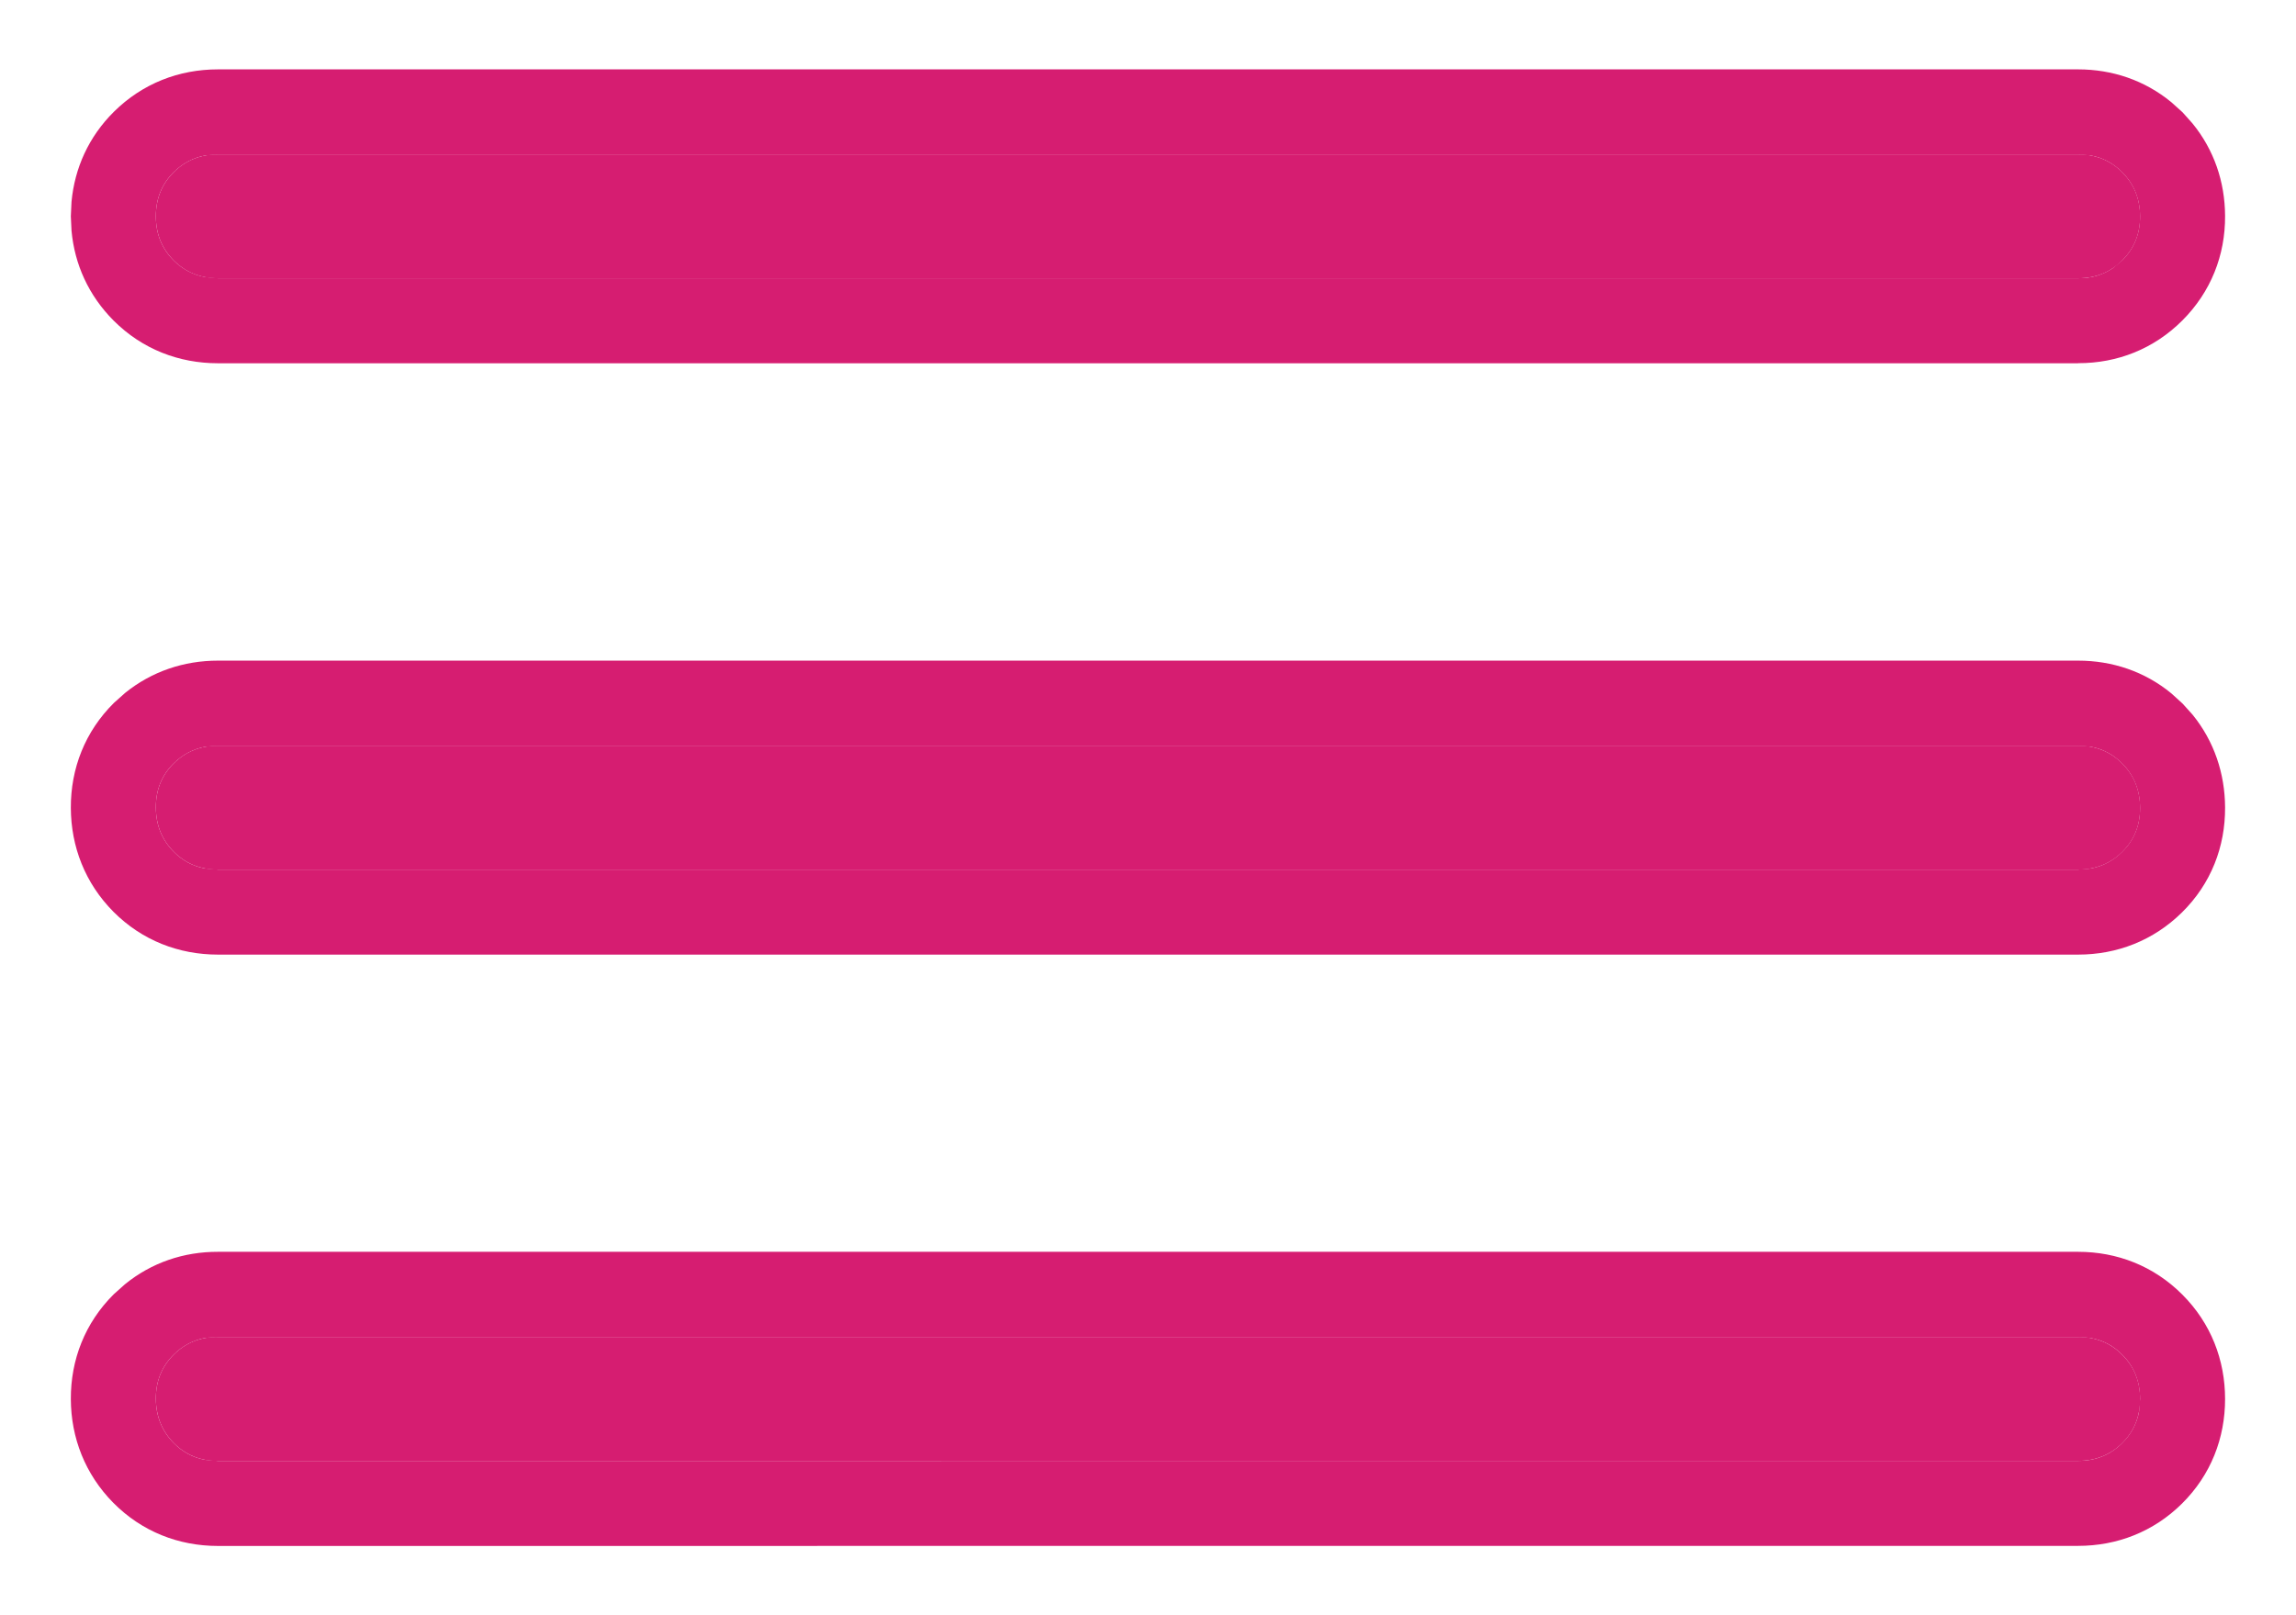 <svg width="27" height="19" viewBox="0 0 27 19" fill="none" xmlns="http://www.w3.org/2000/svg">
<path d="M2.562 17.185C2.355 17.185 2.182 17.115 2.043 16.974C1.904 16.833 1.834 16.659 1.833 16.453C1.832 16.247 1.902 16.074 2.043 15.934C2.184 15.794 2.357 15.725 2.562 15.726H24.437C24.645 15.726 24.818 15.796 24.957 15.936C25.097 16.076 25.167 16.249 25.167 16.456C25.167 16.663 25.097 16.836 24.957 16.975C24.817 17.114 24.643 17.184 24.437 17.184L2.562 17.185ZM2.562 10.229C2.355 10.229 2.182 10.159 2.043 10.019C1.904 9.879 1.834 9.706 1.833 9.499C1.832 9.291 1.902 9.118 2.043 8.979C2.184 8.84 2.357 8.771 2.562 8.771H24.437C24.645 8.771 24.818 8.841 24.957 8.981C25.096 9.121 25.166 9.294 25.167 9.501C25.168 9.709 25.098 9.882 24.957 10.021C24.816 10.16 24.643 10.229 24.437 10.229H2.562ZM2.562 3.273C2.355 3.273 2.182 3.203 2.043 3.064C1.903 2.924 1.833 2.751 1.833 2.544C1.833 2.337 1.903 2.164 2.043 2.025C2.183 1.886 2.356 1.816 2.562 1.816H24.437C24.645 1.816 24.818 1.886 24.957 2.026C25.096 2.166 25.166 2.339 25.167 2.544C25.168 2.749 25.098 2.922 24.957 3.063C24.816 3.204 24.643 3.274 24.437 3.273H2.562Z" fill="#D61D71"/>
<path d="M24.438 14.725V15.725H2.563L2.414 15.738C2.273 15.764 2.149 15.829 2.043 15.934C1.902 16.074 1.832 16.248 1.833 16.454C1.834 16.66 1.904 16.833 2.043 16.974C2.147 17.08 2.271 17.146 2.413 17.172L2.563 17.185L24.438 17.184C24.644 17.184 24.816 17.114 24.956 16.975C25.061 16.871 25.127 16.748 25.154 16.605L25.166 16.457C25.166 16.25 25.096 16.075 24.956 15.935C24.852 15.83 24.729 15.765 24.586 15.739L24.438 15.725V14.725C24.895 14.725 25.327 14.891 25.663 15.228C26 15.565 26.166 15.998 26.166 16.457C26.166 16.915 26 17.348 25.661 17.685C25.325 18.019 24.895 18.184 24.438 18.184L2.563 18.185C2.102 18.185 1.668 18.017 1.331 17.676C1.001 17.341 0.835 16.913 0.833 16.458C0.831 15.995 0.999 15.561 1.338 15.224L1.469 15.107C1.782 14.852 2.161 14.724 2.563 14.725H24.438ZM24.438 7.771C24.839 7.771 25.221 7.898 25.535 8.157L25.666 8.276L25.784 8.407C26.038 8.72 26.164 9.099 26.166 9.497C26.169 9.959 26.001 10.396 25.659 10.733C25.323 11.064 24.895 11.229 24.438 11.229H2.563C2.104 11.229 1.67 11.063 1.333 10.724C1 10.388 0.835 9.958 0.833 9.504C0.831 9.041 0.999 8.605 1.341 8.267L1.471 8.151C1.784 7.898 2.163 7.771 2.563 7.771V8.771L2.414 8.784C2.273 8.81 2.149 8.875 2.043 8.979C1.902 9.118 1.832 9.292 1.833 9.499C1.834 9.706 1.904 9.879 2.043 10.019C2.147 10.124 2.271 10.19 2.413 10.216L2.563 10.229H24.438L24.585 10.216C24.727 10.19 24.851 10.124 24.956 10.02C25.097 9.881 25.167 9.709 25.166 9.502C25.165 9.295 25.095 9.121 24.956 8.981C24.852 8.876 24.729 8.81 24.586 8.784L24.438 8.771V7.771ZM24.438 7.771V8.771H2.563V7.771H24.438ZM24.438 0.816C24.839 0.816 25.221 0.944 25.535 1.203L25.666 1.321L25.782 1.451C26.037 1.763 26.164 2.14 26.166 2.539C26.169 3.002 25.999 3.434 25.663 3.77C25.329 4.104 24.899 4.273 24.438 4.272V4.273H2.563C2.106 4.273 1.674 4.109 1.336 3.771C1.042 3.476 0.877 3.109 0.841 2.714L0.833 2.544L0.841 2.373C0.878 1.978 1.042 1.61 1.339 1.315C1.676 0.981 2.106 0.816 2.563 0.816V1.816L2.414 1.829C2.272 1.855 2.148 1.921 2.043 2.025C1.903 2.164 1.833 2.337 1.833 2.544C1.833 2.751 1.903 2.924 2.043 3.064C2.147 3.168 2.271 3.233 2.413 3.259L2.563 3.273H24.438C24.592 3.274 24.727 3.234 24.845 3.155L24.956 3.063C25.097 2.922 25.167 2.749 25.166 2.544C25.165 2.339 25.095 2.166 24.956 2.026C24.852 1.921 24.729 1.855 24.586 1.829L24.438 1.816V0.816ZM24.438 0.816V1.816H2.563V0.816H24.438Z" fill="#D61D71"/>
</svg>
